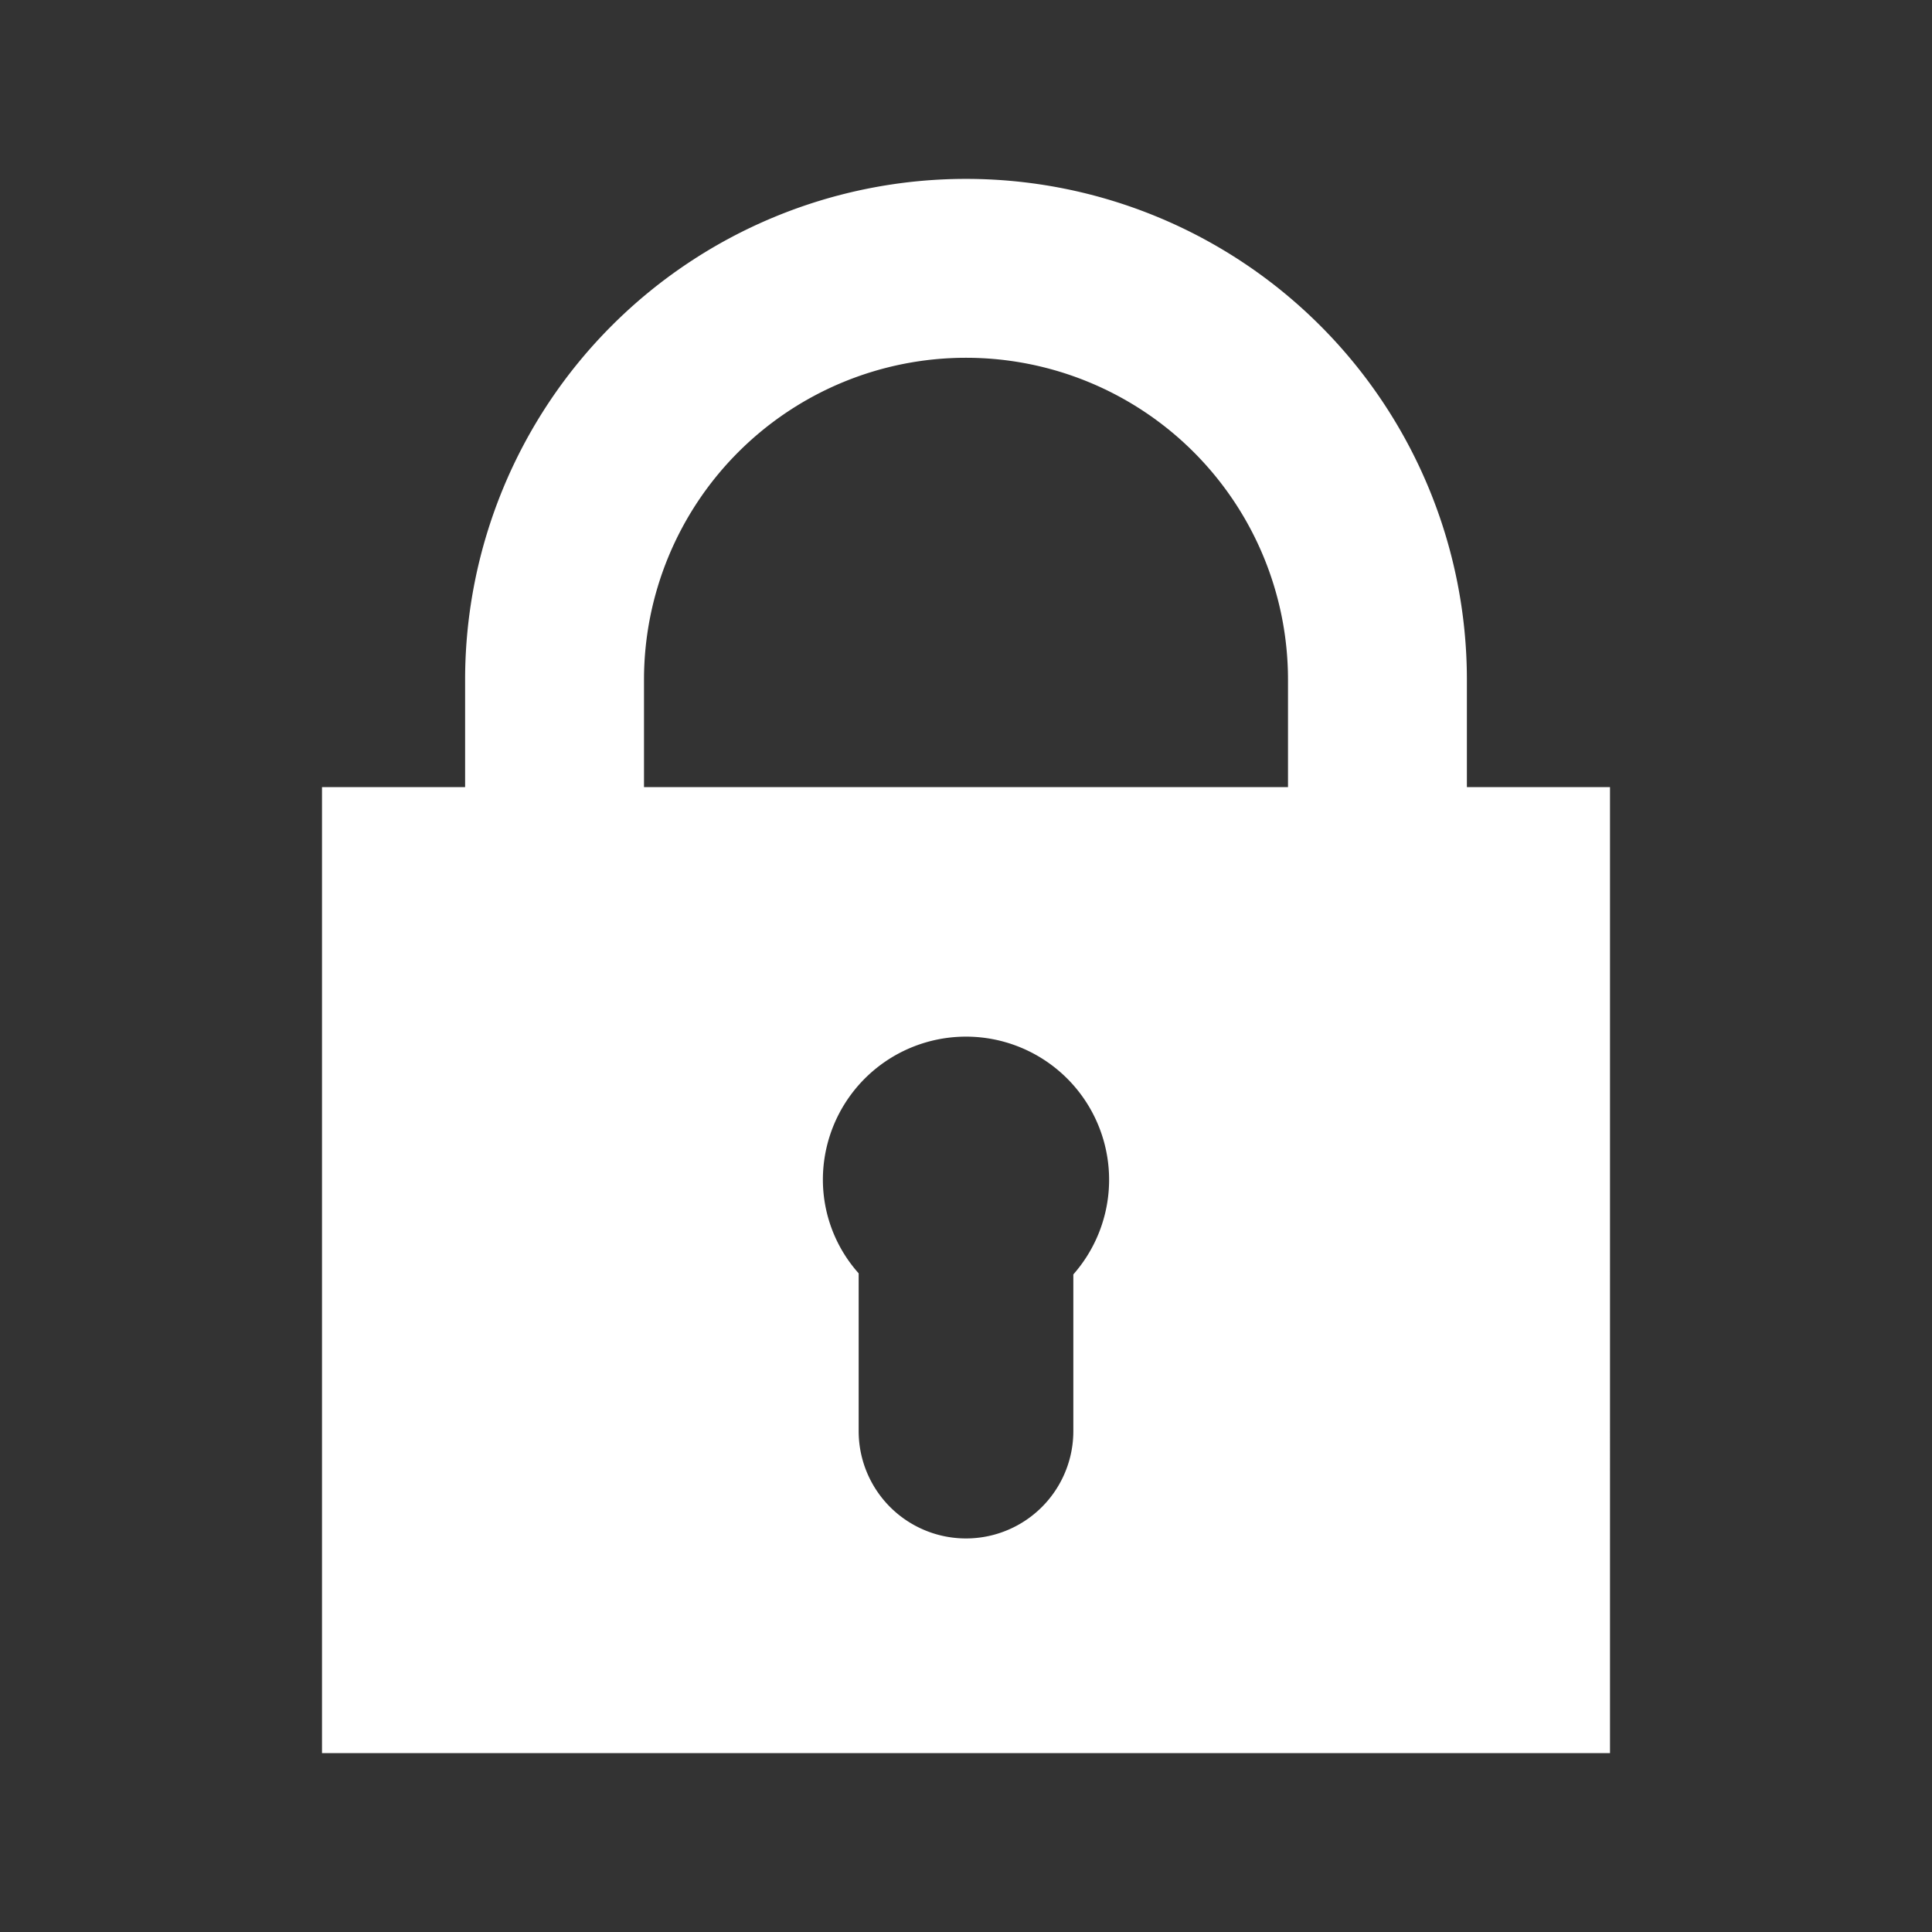 <svg width="16" height="16" xmlns="http://www.w3.org/2000/svg" viewBox="0 0 54 54"><rect x="0" y="0" width="54" height="54" fill="#333333" stroke="none"/><path d="M41 22v-3a14 14 0 0 0-28 0v3H9v27h36V22ZM30 35.59V40a3 3 0 0 1-6 0v-4.41A3.93 3.93 0 0 1 23 33a4 4 0 1 1 7 2.62ZM36 22H18v-3a9 9 0 0 1 18 0Z" fill="#fff"/></svg>